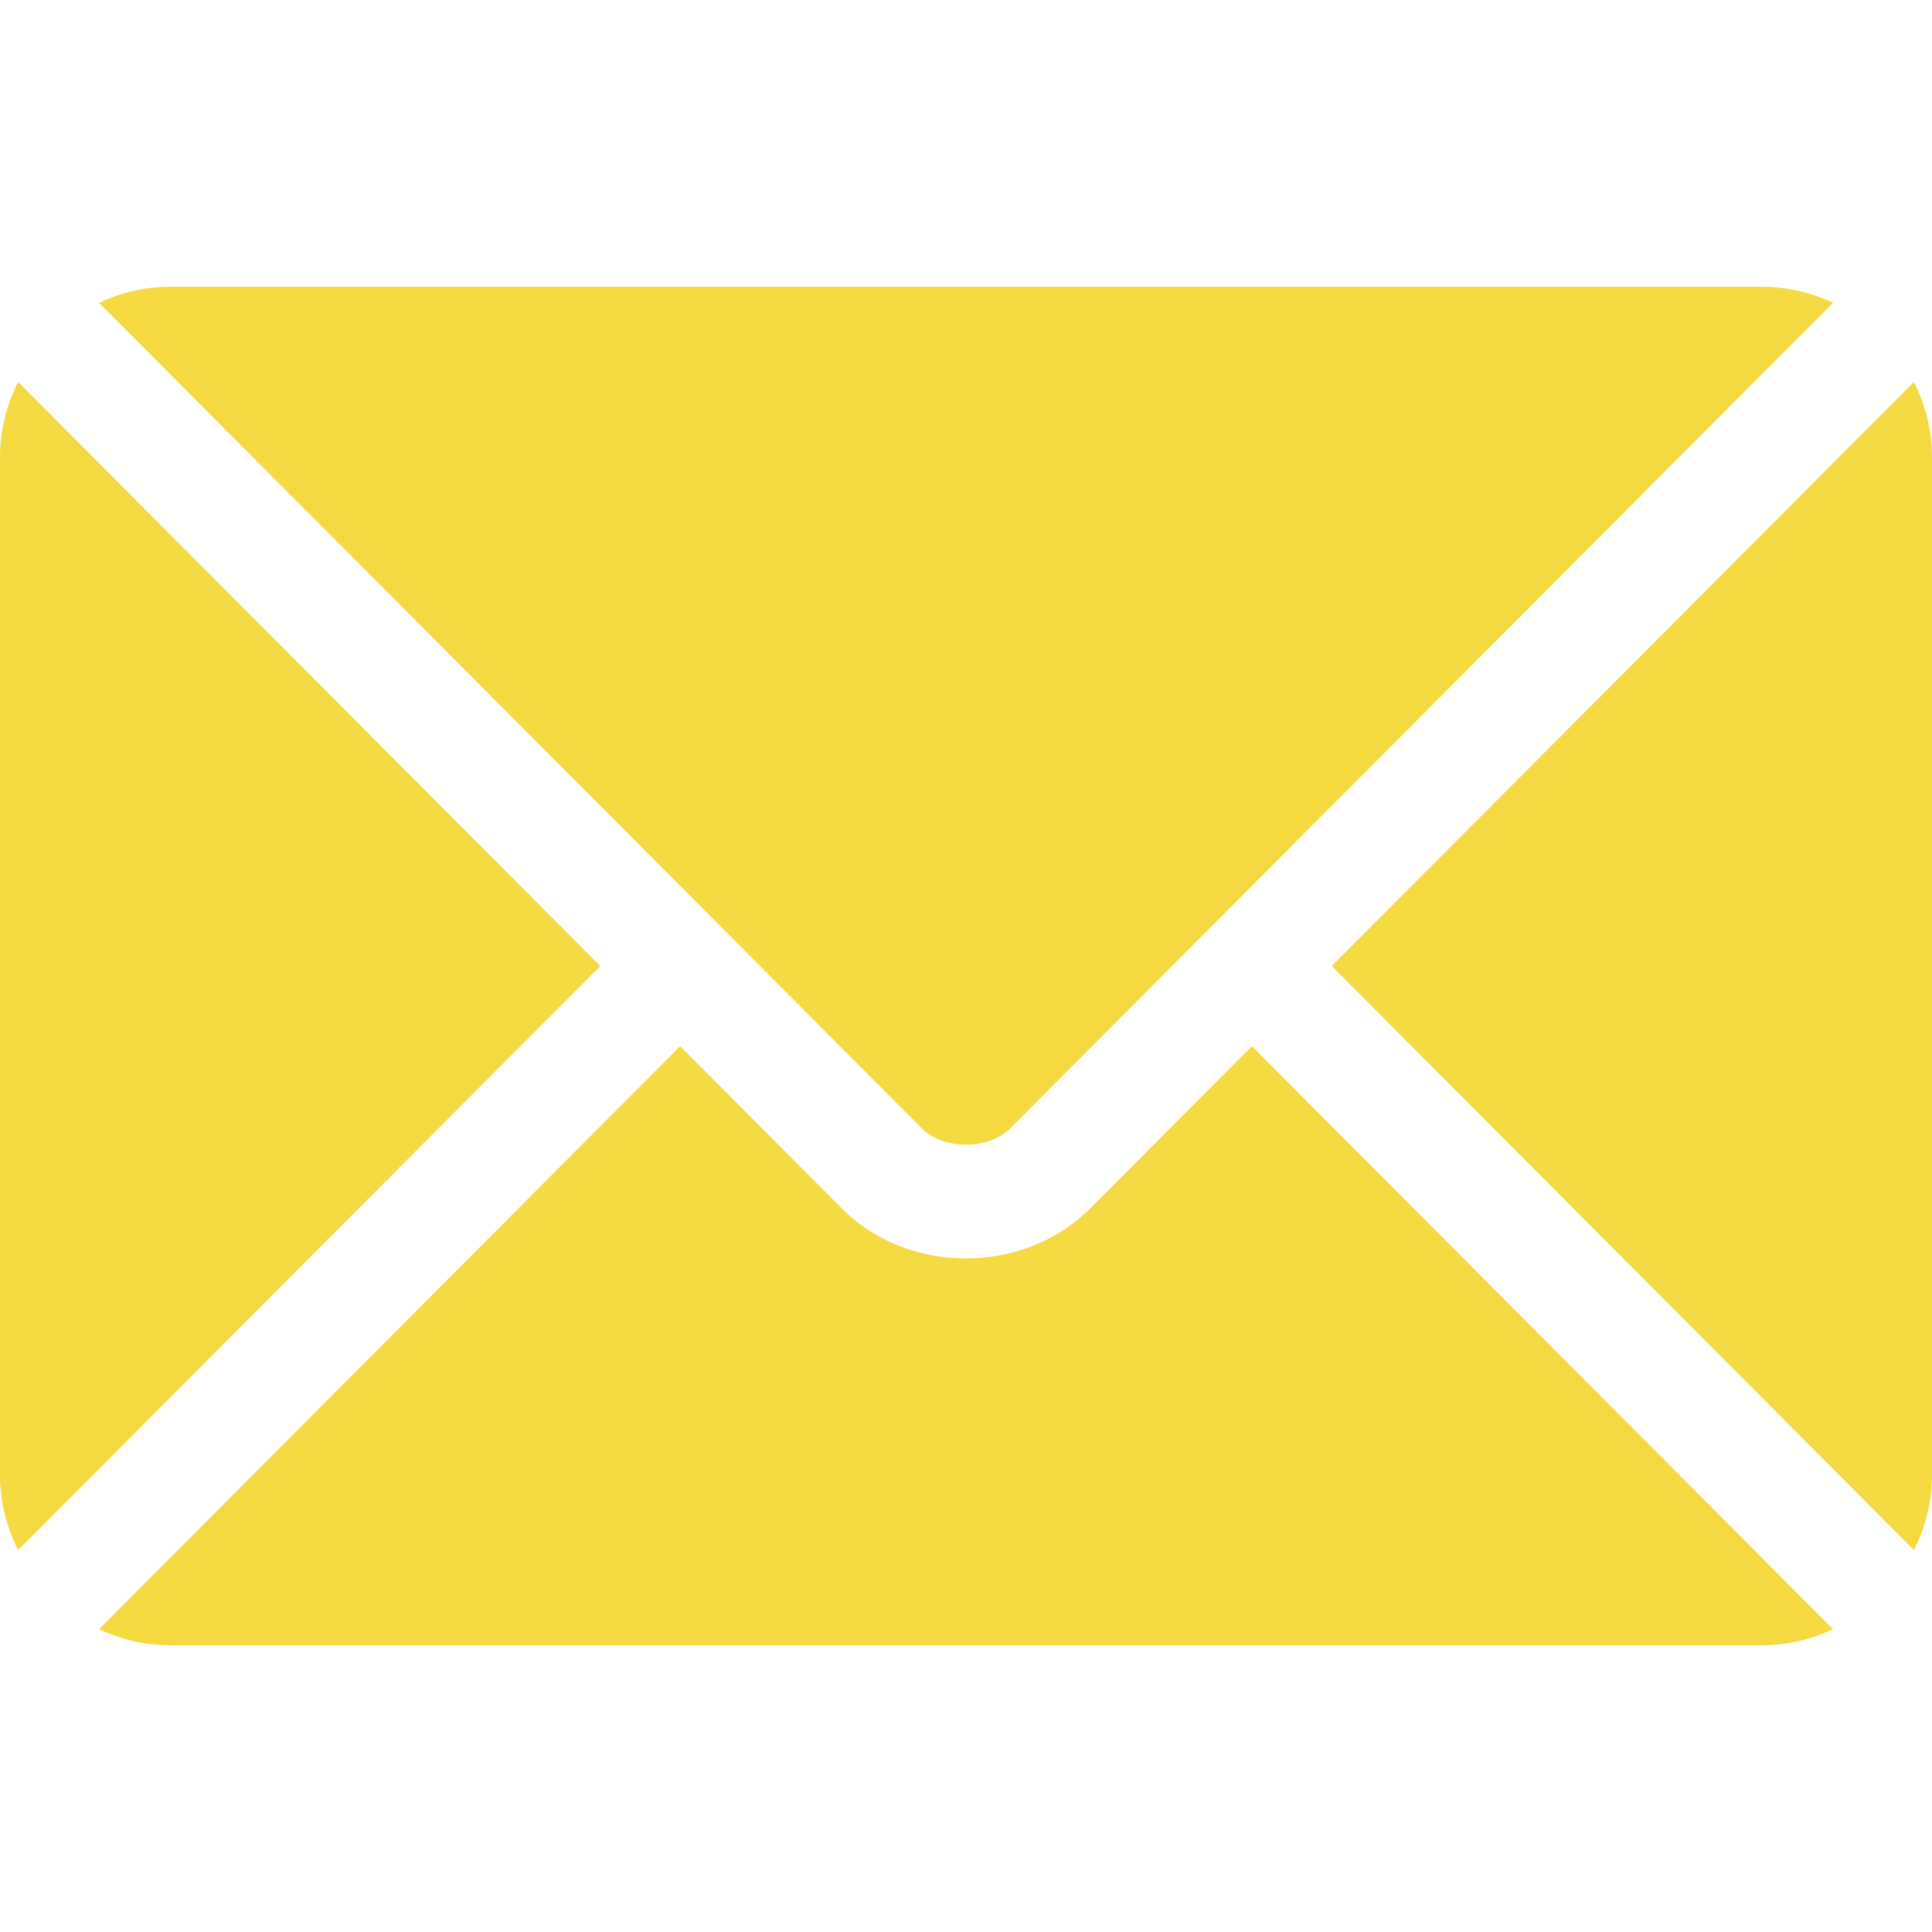 <svg xmlns="http://www.w3.org/2000/svg" width="60" height="60" viewBox="0 0 60 60" fill="none"><path d="M38.879 32.49L33.853 37.532C31.816 39.577 28.23 39.621 26.148 37.532L21.123 32.49L3.074 50.598C3.746 50.908 4.487 51.094 5.274 51.094H54.727C55.515 51.094 56.255 50.908 56.927 50.598L38.879 32.49Z" fill="#F4DA40"></path><path d="M54.727 8.906H5.274C4.487 8.906 3.746 9.092 3.074 9.402L22.361 28.753C22.362 28.754 22.363 28.754 22.365 28.756C22.366 28.757 22.366 28.759 22.366 28.759L28.637 35.05C29.303 35.716 30.698 35.716 31.364 35.05L37.634 28.76C37.634 28.76 37.636 28.757 37.637 28.756C37.637 28.756 37.64 28.754 37.641 28.753L56.927 9.402C56.255 9.091 55.515 8.906 54.727 8.906Z" fill="#F4DA40"></path><path d="M0.561 11.861C0.213 12.564 0 13.345 0 14.18V45.821C0 46.657 0.213 47.437 0.561 48.14L18.641 30.001L0.561 11.861Z" fill="#F4DA40"></path><path d="M59.439 11.861L41.359 30.001L59.439 48.14C59.787 47.437 60 46.657 60 45.821V14.181C60 13.345 59.787 12.564 59.439 11.861Z" fill="#F4DA40"></path></svg>